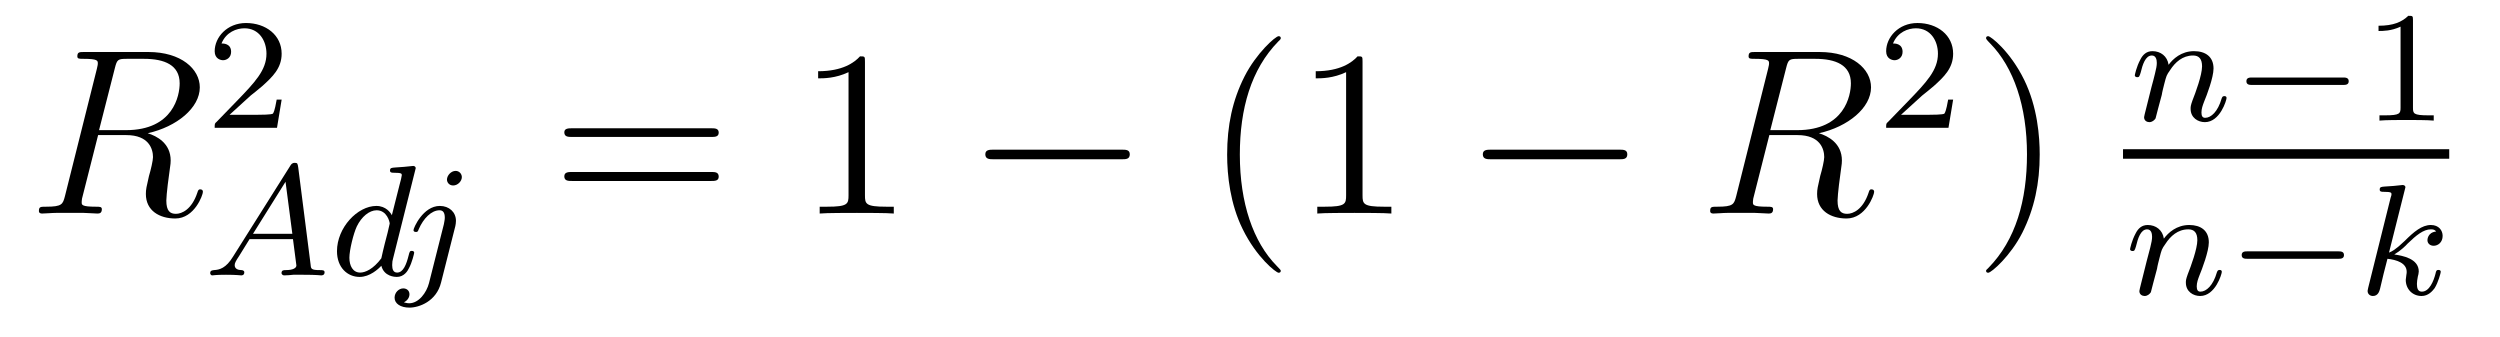 <?xml version='1.0'?>
<!-- This file was generated by dvisvgm 1.9.2 -->
<svg height='17pt' version='1.1' viewBox='0 -17 126 17' width='126pt' xmlns='http://www.w3.org/2000/svg' xmlns:xlink='http://www.w3.org/1999/xlink'>
<g id='page1'>
<g transform='matrix(1 0 0 1 -127 648)'>
<path d='M132.789 -661.566C132.898 -662.004 132.945 -662.035 133.398 -662.035H134.258C135.289 -662.035 136.055 -661.723 136.055 -660.801C136.055 -660.191 135.742 -658.441 133.352 -658.441H131.992L132.789 -661.566ZM134.445 -658.285C135.914 -658.613 137.07 -659.566 137.07 -660.598C137.07 -661.52 136.133 -662.379 134.477 -662.379H131.242C131.008 -662.379 130.898 -662.379 130.898 -662.16C130.898 -662.035 130.992 -662.035 131.211 -662.035C131.93 -662.035 131.93 -661.941 131.93 -661.801C131.93 -661.785 131.93 -661.707 131.883 -661.535L130.273 -655.113C130.164 -654.707 130.133 -654.582 129.32 -654.582C129.039 -654.582 128.961 -654.582 128.961 -654.363C128.961 -654.238 129.086 -654.238 129.133 -654.238C129.336 -654.238 129.586 -654.27 129.82 -654.27H131.227C131.445 -654.27 131.695 -654.238 131.898 -654.238C131.992 -654.238 132.133 -654.238 132.133 -654.457C132.133 -654.582 132.023 -654.582 131.836 -654.582C131.117 -654.582 131.117 -654.676 131.117 -654.801C131.117 -654.816 131.117 -654.894 131.133 -654.988L131.945 -658.191H133.367C134.508 -658.191 134.711 -657.488 134.711 -657.082C134.711 -656.91 134.602 -656.441 134.508 -656.129C134.383 -655.582 134.352 -655.457 134.352 -655.223C134.352 -654.379 135.039 -653.988 135.836 -653.988C136.805 -653.988 137.227 -655.176 137.227 -655.332C137.227 -655.426 137.164 -655.457 137.086 -655.457C136.992 -655.457 136.977 -655.379 136.945 -655.285C136.664 -654.441 136.164 -654.223 135.867 -654.223C135.57 -654.223 135.383 -654.363 135.383 -654.894C135.383 -655.176 135.523 -656.27 135.539 -656.332C135.602 -656.769 135.602 -656.816 135.602 -656.91C135.602 -657.785 134.898 -658.145 134.445 -658.285ZM137.277 -654.238' fill-rule='evenodd'/>
<path d='M139.633 -660.184C139.773 -660.293 140.102 -660.559 140.227 -660.668C140.727 -661.121 141.195 -661.559 141.195 -662.293C141.195 -663.231 140.398 -663.84 139.398 -663.84C138.445 -663.84 137.82 -663.121 137.82 -662.418C137.82 -662.027 138.133 -661.965 138.242 -661.965C138.414 -661.965 138.648 -662.09 138.648 -662.387C138.648 -662.809 138.258 -662.809 138.164 -662.809C138.398 -663.387 138.93 -663.574 139.32 -663.574C140.055 -663.574 140.43 -662.949 140.43 -662.293C140.43 -661.465 139.852 -660.855 138.914 -659.887L137.914 -658.855C137.82 -658.777 137.82 -658.762 137.82 -658.559H140.961L141.195 -659.98H140.945C140.914 -659.824 140.852 -659.418 140.758 -659.277C140.711 -659.215 140.102 -659.215 139.977 -659.215H138.57L139.633 -660.184ZM141.598 -658.559' fill-rule='evenodd'/>
<path d='M138.75 -652.074C138.391 -651.48 138.063 -651.402 137.781 -651.387C137.688 -651.371 137.594 -651.371 137.594 -651.231C137.594 -651.215 137.609 -651.121 137.703 -651.121C137.781 -651.121 137.828 -651.152 138.391 -651.152C138.922 -651.152 139.109 -651.121 139.156 -651.121C139.188 -651.121 139.313 -651.121 139.313 -651.277C139.313 -651.371 139.203 -651.387 139.172 -651.387C139 -651.387 138.828 -651.449 138.828 -651.637C138.828 -651.746 138.891 -651.855 139.047 -652.09L139.578 -652.949H141.766L141.938 -651.621C141.938 -651.496 141.781 -651.387 141.406 -651.387C141.297 -651.387 141.188 -651.387 141.188 -651.231C141.188 -651.231 141.203 -651.121 141.328 -651.121C141.406 -651.121 141.703 -651.137 141.781 -651.152H142.281C143 -651.152 143.125 -651.121 143.187 -651.121C143.219 -651.121 143.359 -651.121 143.359 -651.277C143.359 -651.387 143.25 -651.387 143.125 -651.387C142.688 -651.387 142.672 -651.449 142.656 -651.652L142.031 -656.559C142 -656.746 142 -656.793 141.859 -656.793C141.719 -656.793 141.672 -656.715 141.625 -656.637L138.75 -652.074ZM139.75 -653.215L141.391 -655.84L141.734 -653.215H139.75ZM147.922 -656.402C147.922 -656.418 147.953 -656.512 147.953 -656.527C147.953 -656.559 147.922 -656.637 147.828 -656.637C147.781 -656.637 147.547 -656.605 147.359 -656.59L146.922 -656.559C146.734 -656.543 146.656 -656.543 146.656 -656.402C146.656 -656.293 146.766 -656.293 146.859 -656.293C147.25 -656.293 147.25 -656.246 147.25 -656.168C147.25 -656.121 147.188 -655.855 147.141 -655.699L146.75 -654.152C146.688 -654.277 146.453 -654.621 145.969 -654.621C145.016 -654.621 143.984 -653.527 143.984 -652.34C143.984 -651.512 144.516 -651.043 145.125 -651.043C145.641 -651.043 146.078 -651.449 146.219 -651.606C146.359 -651.059 146.906 -651.043 147 -651.043C147.359 -651.043 147.547 -651.34 147.609 -651.48C147.766 -651.762 147.875 -652.23 147.875 -652.262C147.875 -652.309 147.844 -652.356 147.75 -652.356S147.641 -652.309 147.594 -652.121C147.484 -651.684 147.328 -651.262 147.016 -651.262C146.828 -651.262 146.766 -651.418 146.766 -651.637C146.766 -651.793 146.781 -651.871 146.813 -651.981L147.922 -656.402ZM146.219 -651.981C145.812 -651.434 145.406 -651.262 145.156 -651.262C144.781 -651.262 144.609 -651.606 144.609 -652.012C144.609 -652.387 144.813 -653.23 144.984 -653.59C145.219 -654.074 145.609 -654.402 145.984 -654.402C146.5 -654.402 146.641 -653.824 146.641 -653.73C146.641 -653.699 146.453 -652.918 146.391 -652.715C146.297 -652.34 146.297 -652.324 146.219 -651.981ZM147.957 -651.121' fill-rule='evenodd'/>
<path d='M150.277 -656.074C150.277 -656.23 150.152 -656.387 149.965 -656.387C149.73 -656.387 149.527 -656.152 149.527 -655.949C149.527 -655.809 149.637 -655.652 149.84 -655.652C150.074 -655.652 150.277 -655.871 150.277 -656.074ZM148.621 -650.73C148.496 -650.246 148.105 -649.715 147.621 -649.715C147.496 -649.715 147.371 -649.762 147.355 -649.762C147.606 -649.887 147.637 -650.09 147.637 -650.168C147.637 -650.355 147.496 -650.465 147.324 -650.465C147.105 -650.465 146.887 -650.262 146.887 -649.996C146.887 -649.699 147.184 -649.496 147.637 -649.496C148.121 -649.496 148.996 -649.809 149.23 -650.762L149.949 -653.605C149.965 -653.699 149.98 -653.762 149.98 -653.871C149.98 -654.309 149.637 -654.621 149.168 -654.621C148.324 -654.621 147.84 -653.512 147.84 -653.402C147.84 -653.34 147.887 -653.309 147.965 -653.309S148.059 -653.324 148.105 -653.449C148.34 -653.996 148.746 -654.402 149.152 -654.402C149.324 -654.402 149.418 -654.293 149.418 -654.027C149.418 -653.918 149.387 -653.809 149.371 -653.699L148.621 -650.73ZM150.473 -651.121' fill-rule='evenodd'/>
<path d='M162.848 -658.098C163.02 -658.098 163.223 -658.098 163.223 -658.316C163.223 -658.535 163.02 -658.535 162.848 -658.535H155.832C155.66 -658.535 155.441 -658.535 155.441 -658.332C155.441 -658.098 155.645 -658.098 155.832 -658.098H162.848ZM162.848 -655.879C163.02 -655.879 163.223 -655.879 163.223 -656.098C163.223 -656.332 163.02 -656.332 162.848 -656.332H155.832C155.66 -656.332 155.441 -656.332 155.441 -656.113C155.441 -655.879 155.645 -655.879 155.832 -655.879H162.848ZM163.918 -654.238' fill-rule='evenodd'/>
<path d='M170.594 -661.879C170.594 -662.16 170.594 -662.16 170.344 -662.16C170.063 -661.848 169.469 -661.41 168.234 -661.41V-661.051C168.516 -661.051 169.109 -661.051 169.766 -661.363V-655.16C169.766 -654.723 169.734 -654.582 168.687 -654.582H168.312V-654.238C168.641 -654.27 169.797 -654.27 170.187 -654.27S171.719 -654.27 172.047 -654.238V-654.582H171.672C170.625 -654.582 170.594 -654.723 170.594 -655.16V-661.879ZM173.035 -654.238' fill-rule='evenodd'/>
<path d='M183.535 -656.973C183.738 -656.973 183.941 -656.973 183.941 -657.223C183.941 -657.457 183.738 -657.457 183.535 -657.457H177.082C176.879 -657.457 176.66 -657.457 176.66 -657.223C176.66 -656.973 176.879 -656.973 177.082 -656.973H183.535ZM184.914 -654.238' fill-rule='evenodd'/>
<path d='M191.551 -651.348C191.551 -651.379 191.551 -651.395 191.348 -651.598C190.16 -652.801 189.488 -654.77 189.488 -657.207C189.488 -659.52 190.051 -661.504 191.426 -662.91C191.551 -663.02 191.551 -663.051 191.551 -663.082C191.551 -663.16 191.488 -663.176 191.441 -663.176C191.285 -663.176 190.316 -662.316 189.723 -661.145C189.113 -659.941 188.848 -658.676 188.848 -657.207C188.848 -656.145 189.004 -654.723 189.629 -653.457C190.332 -652.02 191.316 -651.254 191.441 -651.254C191.488 -651.254 191.551 -651.27 191.551 -651.348ZM195.672 -661.879C195.672 -662.16 195.672 -662.16 195.422 -662.16C195.14 -661.848 194.546 -661.41 193.313 -661.41V-661.051C193.594 -661.051 194.188 -661.051 194.844 -661.363V-655.16C194.844 -654.723 194.813 -654.582 193.765 -654.582H193.391V-654.238C193.718 -654.27 194.875 -654.27 195.265 -654.27C195.656 -654.27 196.796 -654.27 197.125 -654.238V-654.582H196.75C195.703 -654.582 195.672 -654.723 195.672 -655.16V-661.879ZM198.113 -654.238' fill-rule='evenodd'/>
<path d='M208.609 -656.973C208.812 -656.973 209.016 -656.973 209.016 -657.223C209.016 -657.457 208.812 -657.457 208.609 -657.457H202.157C201.953 -657.457 201.734 -657.457 201.734 -657.223C201.734 -656.973 201.953 -656.973 202.157 -656.973H208.609ZM209.988 -654.238' fill-rule='evenodd'/>
<path d='M217.02 -661.566C217.129 -662.004 217.176 -662.035 217.628 -662.035H218.489C219.52 -662.035 220.285 -661.723 220.285 -660.801C220.285 -660.191 219.973 -658.441 217.582 -658.441H216.223L217.02 -661.566ZM218.676 -658.285C220.145 -658.613 221.3 -659.566 221.3 -660.598C221.3 -661.52 220.363 -662.379 218.707 -662.379H215.473C215.238 -662.379 215.129 -662.379 215.129 -662.16C215.129 -662.035 215.222 -662.035 215.442 -662.035C216.16 -662.035 216.16 -661.941 216.16 -661.801C216.16 -661.785 216.16 -661.707 216.113 -661.535L214.504 -655.113C214.394 -654.707 214.363 -654.582 213.551 -654.582C213.27 -654.582 213.192 -654.582 213.192 -654.363C213.192 -654.238 213.317 -654.238 213.364 -654.238C213.566 -654.238 213.816 -654.27 214.051 -654.27H215.458C215.676 -654.27 215.926 -654.238 216.128 -654.238C216.223 -654.238 216.364 -654.238 216.364 -654.457C216.364 -654.582 216.254 -654.582 216.066 -654.582C215.347 -654.582 215.347 -654.676 215.347 -654.801C215.347 -654.816 215.347 -654.894 215.363 -654.988L216.175 -658.191H217.597C218.738 -658.191 218.941 -657.488 218.941 -657.082C218.941 -656.91 218.832 -656.441 218.738 -656.129C218.614 -655.582 218.582 -655.457 218.582 -655.223C218.582 -654.379 219.27 -653.988 220.067 -653.988C221.035 -653.988 221.458 -655.176 221.458 -655.332C221.458 -655.426 221.394 -655.457 221.316 -655.457C221.222 -655.457 221.207 -655.379 221.176 -655.285C220.895 -654.441 220.394 -654.223 220.098 -654.223C219.8 -654.223 219.613 -654.363 219.613 -654.894C219.613 -655.176 219.754 -656.27 219.769 -656.332C219.832 -656.769 219.832 -656.816 219.832 -656.91C219.832 -657.785 219.128 -658.145 218.676 -658.285ZM221.508 -654.238' fill-rule='evenodd'/>
<path d='M223.876 -660.184C224.016 -660.293 224.344 -660.559 224.468 -660.668C224.969 -661.121 225.438 -661.559 225.438 -662.293C225.438 -663.231 224.641 -663.84 223.64 -663.84C222.688 -663.84 222.062 -663.121 222.062 -662.418C222.062 -662.027 222.376 -661.965 222.485 -661.965C222.656 -661.965 222.89 -662.09 222.89 -662.387C222.89 -662.809 222.5 -662.809 222.407 -662.809C222.641 -663.387 223.172 -663.574 223.562 -663.574C224.297 -663.574 224.672 -662.949 224.672 -662.293C224.672 -661.465 224.094 -660.855 223.157 -659.887L222.156 -658.855C222.062 -658.777 222.062 -658.762 222.062 -658.559H225.203L225.438 -659.98H225.187C225.156 -659.824 225.094 -659.418 225 -659.277C224.953 -659.215 224.344 -659.215 224.219 -659.215H222.812L223.876 -660.184ZM225.84 -658.559' fill-rule='evenodd'/>
<path d='M229.801 -657.207C229.801 -658.113 229.692 -659.598 229.02 -660.973C228.317 -662.41 227.332 -663.176 227.207 -663.176C227.16 -663.176 227.098 -663.16 227.098 -663.082C227.098 -663.051 227.098 -663.02 227.3 -662.816C228.488 -661.613 229.16 -659.645 229.16 -657.223C229.16 -654.91 228.598 -652.91 227.222 -651.504C227.098 -651.395 227.098 -651.379 227.098 -651.348C227.098 -651.27 227.16 -651.254 227.207 -651.254C227.363 -651.254 228.332 -652.098 228.925 -653.27C229.535 -654.488 229.801 -655.77 229.801 -657.207ZM231 -654.238' fill-rule='evenodd'/>
<path d='M235.954 -660.219C235.969 -660.344 236.047 -660.641 236.078 -660.766C236.188 -661.188 236.188 -661.203 236.375 -661.469C236.626 -661.859 237 -662.203 237.532 -662.203C237.828 -662.203 237.984 -662.031 237.984 -661.656C237.984 -661.219 237.656 -660.328 237.5 -659.937C237.407 -659.672 237.407 -659.625 237.407 -659.516C237.407 -659.062 237.781 -658.844 238.126 -658.844C238.891 -658.844 239.219 -659.953 239.219 -660.063C239.219 -660.141 239.156 -660.156 239.11 -660.156C239.016 -660.156 239 -660.109 238.969 -660.031C238.781 -659.375 238.438 -659.062 238.141 -659.062C238.015 -659.062 237.953 -659.141 237.953 -659.328C237.953 -659.516 238.015 -659.688 238.093 -659.891C238.219 -660.187 238.562 -661.094 238.562 -661.547C238.562 -662.141 238.157 -662.422 237.578 -662.422C236.938 -662.422 236.515 -662.031 236.297 -661.734C236.234 -662.172 235.891 -662.422 235.484 -662.422C235.188 -662.422 235 -662.25 234.875 -662C234.672 -661.625 234.594 -661.219 234.594 -661.203C234.594 -661.141 234.656 -661.109 234.719 -661.109C234.812 -661.109 234.828 -661.141 234.89 -661.344C234.984 -661.734 235.126 -662.203 235.453 -662.203C235.656 -662.203 235.703 -662 235.703 -661.828C235.703 -661.687 235.672 -661.531 235.609 -661.281C235.594 -661.203 235.469 -660.734 235.438 -660.625L235.141 -659.437C235.109 -659.313 235.062 -659.125 235.062 -659.094C235.062 -658.906 235.219 -658.844 235.328 -658.844C235.469 -658.844 235.578 -658.938 235.64 -659.031C235.656 -659.078 235.718 -659.344 235.765 -659.516L235.954 -660.219ZM239.515 -658.922' fill-rule='evenodd'/>
<path d='M245.078 -660.719C245.203 -660.719 245.375 -660.719 245.375 -660.906C245.375 -661.094 245.203 -661.094 245.078 -661.094H240.516C240.391 -661.094 240.218 -661.094 240.218 -660.906C240.218 -660.719 240.391 -660.719 240.516 -660.719H245.078ZM246.113 -658.922' fill-rule='evenodd'/>
<path d='M248.614 -663.984C248.614 -664.203 248.598 -664.203 248.378 -664.203C248.051 -663.891 247.628 -663.703 246.878 -663.703V-663.438C247.098 -663.438 247.519 -663.438 247.988 -663.656V-659.578C247.988 -659.281 247.957 -659.187 247.207 -659.187H246.925V-658.922C247.254 -658.953 247.926 -658.953 248.285 -658.953C248.645 -658.953 249.332 -658.953 249.66 -658.922V-659.187H249.395C248.629 -659.187 248.614 -659.281 248.614 -659.578V-663.984ZM250.313 -658.922' fill-rule='evenodd'/>
<path d='M234 -657H250.441V-657.48H234'/>
<path d='M235.715 -651.457C235.73 -651.582 235.808 -651.879 235.84 -652.004C235.949 -652.426 235.949 -652.441 236.137 -652.707C236.387 -653.098 236.761 -653.441 237.293 -653.441C237.59 -653.441 237.746 -653.27 237.746 -652.895C237.746 -652.457 237.418 -651.566 237.262 -651.176C237.168 -650.91 237.168 -650.863 237.168 -650.754C237.168 -650.301 237.542 -650.082 237.887 -650.082C238.652 -650.082 238.98 -651.191 238.98 -651.301C238.98 -651.379 238.918 -651.395 238.871 -651.395C238.777 -651.395 238.762 -651.348 238.73 -651.27C238.543 -650.613 238.199 -650.301 237.902 -650.301C237.778 -650.301 237.715 -650.379 237.715 -650.566C237.715 -650.754 237.778 -650.926 237.856 -651.129C237.98 -651.426 238.325 -652.332 238.325 -652.785C238.325 -653.379 237.918 -653.66 237.34 -653.66C236.699 -653.66 236.278 -653.27 236.059 -652.973C235.996 -653.41 235.652 -653.66 235.246 -653.66C234.949 -653.66 234.762 -653.488 234.637 -653.238C234.433 -652.863 234.355 -652.457 234.355 -652.441C234.355 -652.379 234.418 -652.348 234.48 -652.348C234.575 -652.348 234.59 -652.379 234.653 -652.582C234.746 -652.973 234.887 -653.441 235.214 -653.441C235.418 -653.441 235.465 -653.238 235.465 -653.066C235.465 -652.926 235.434 -652.77 235.372 -652.52C235.356 -652.441 235.23 -651.973 235.199 -651.863L234.902 -650.676C234.871 -650.551 234.824 -650.363 234.824 -650.332C234.824 -650.145 234.98 -650.082 235.09 -650.082C235.23 -650.082 235.34 -650.176 235.403 -650.27C235.418 -650.316 235.481 -650.582 235.528 -650.754L235.715 -651.457ZM239.278 -650.16' fill-rule='evenodd'/>
<path d='M244.84 -651.957C244.964 -651.957 245.137 -651.957 245.137 -652.145C245.137 -652.332 244.964 -652.332 244.84 -652.332H240.277C240.152 -652.332 239.981 -652.332 239.981 -652.145C239.981 -651.957 240.152 -651.957 240.277 -651.957H244.84ZM245.875 -650.16' fill-rule='evenodd'/>
<path d='M248.203 -655.441C248.203 -655.457 248.234 -655.551 248.234 -655.566C248.234 -655.598 248.203 -655.676 248.094 -655.676C248.063 -655.676 247.828 -655.644 247.64 -655.629L247.188 -655.598C247.015 -655.582 246.937 -655.582 246.937 -655.441C246.937 -655.332 247.046 -655.332 247.141 -655.332C247.531 -655.332 247.531 -655.285 247.531 -655.207C247.531 -655.176 247.531 -655.16 247.484 -655.02L246.359 -650.504C246.328 -650.379 246.328 -650.332 246.328 -650.332C246.328 -650.191 246.438 -650.082 246.594 -650.082C246.859 -650.082 246.922 -650.332 246.953 -650.441C247.031 -650.785 247.235 -651.629 247.328 -651.957C247.765 -651.91 248.297 -651.754 248.297 -651.301C248.297 -651.27 248.297 -651.223 248.281 -651.144C248.266 -651.035 248.25 -650.926 248.25 -650.895C248.25 -650.426 248.593 -650.082 249.047 -650.082C249.391 -650.082 249.594 -650.332 249.703 -650.473C249.89 -650.769 250.015 -651.254 250.015 -651.301C250.015 -651.379 249.953 -651.395 249.89 -651.395C249.797 -651.395 249.781 -651.348 249.75 -651.207C249.656 -650.832 249.438 -650.301 249.062 -650.301C248.86 -650.301 248.813 -650.473 248.813 -650.691C248.813 -650.801 248.828 -650.895 248.86 -651.066C248.875 -651.113 248.906 -651.238 248.906 -651.316C248.906 -651.973 248.078 -652.113 247.672 -652.176C247.969 -652.348 248.25 -652.613 248.344 -652.723C248.782 -653.145 249.14 -653.441 249.516 -653.441C249.625 -653.441 249.719 -653.426 249.781 -653.332C249.343 -653.285 249.343 -652.91 249.343 -652.895C249.343 -652.723 249.485 -652.613 249.656 -652.613C249.875 -652.613 250.109 -652.785 250.109 -653.113C250.109 -653.379 249.922 -653.66 249.516 -653.66C249.062 -653.66 248.657 -653.316 248.203 -652.863C247.734 -652.41 247.531 -652.316 247.406 -652.269L248.203 -655.441ZM250.313 -650.16' fill-rule='evenodd'/>
</g>
</g>
</svg>
